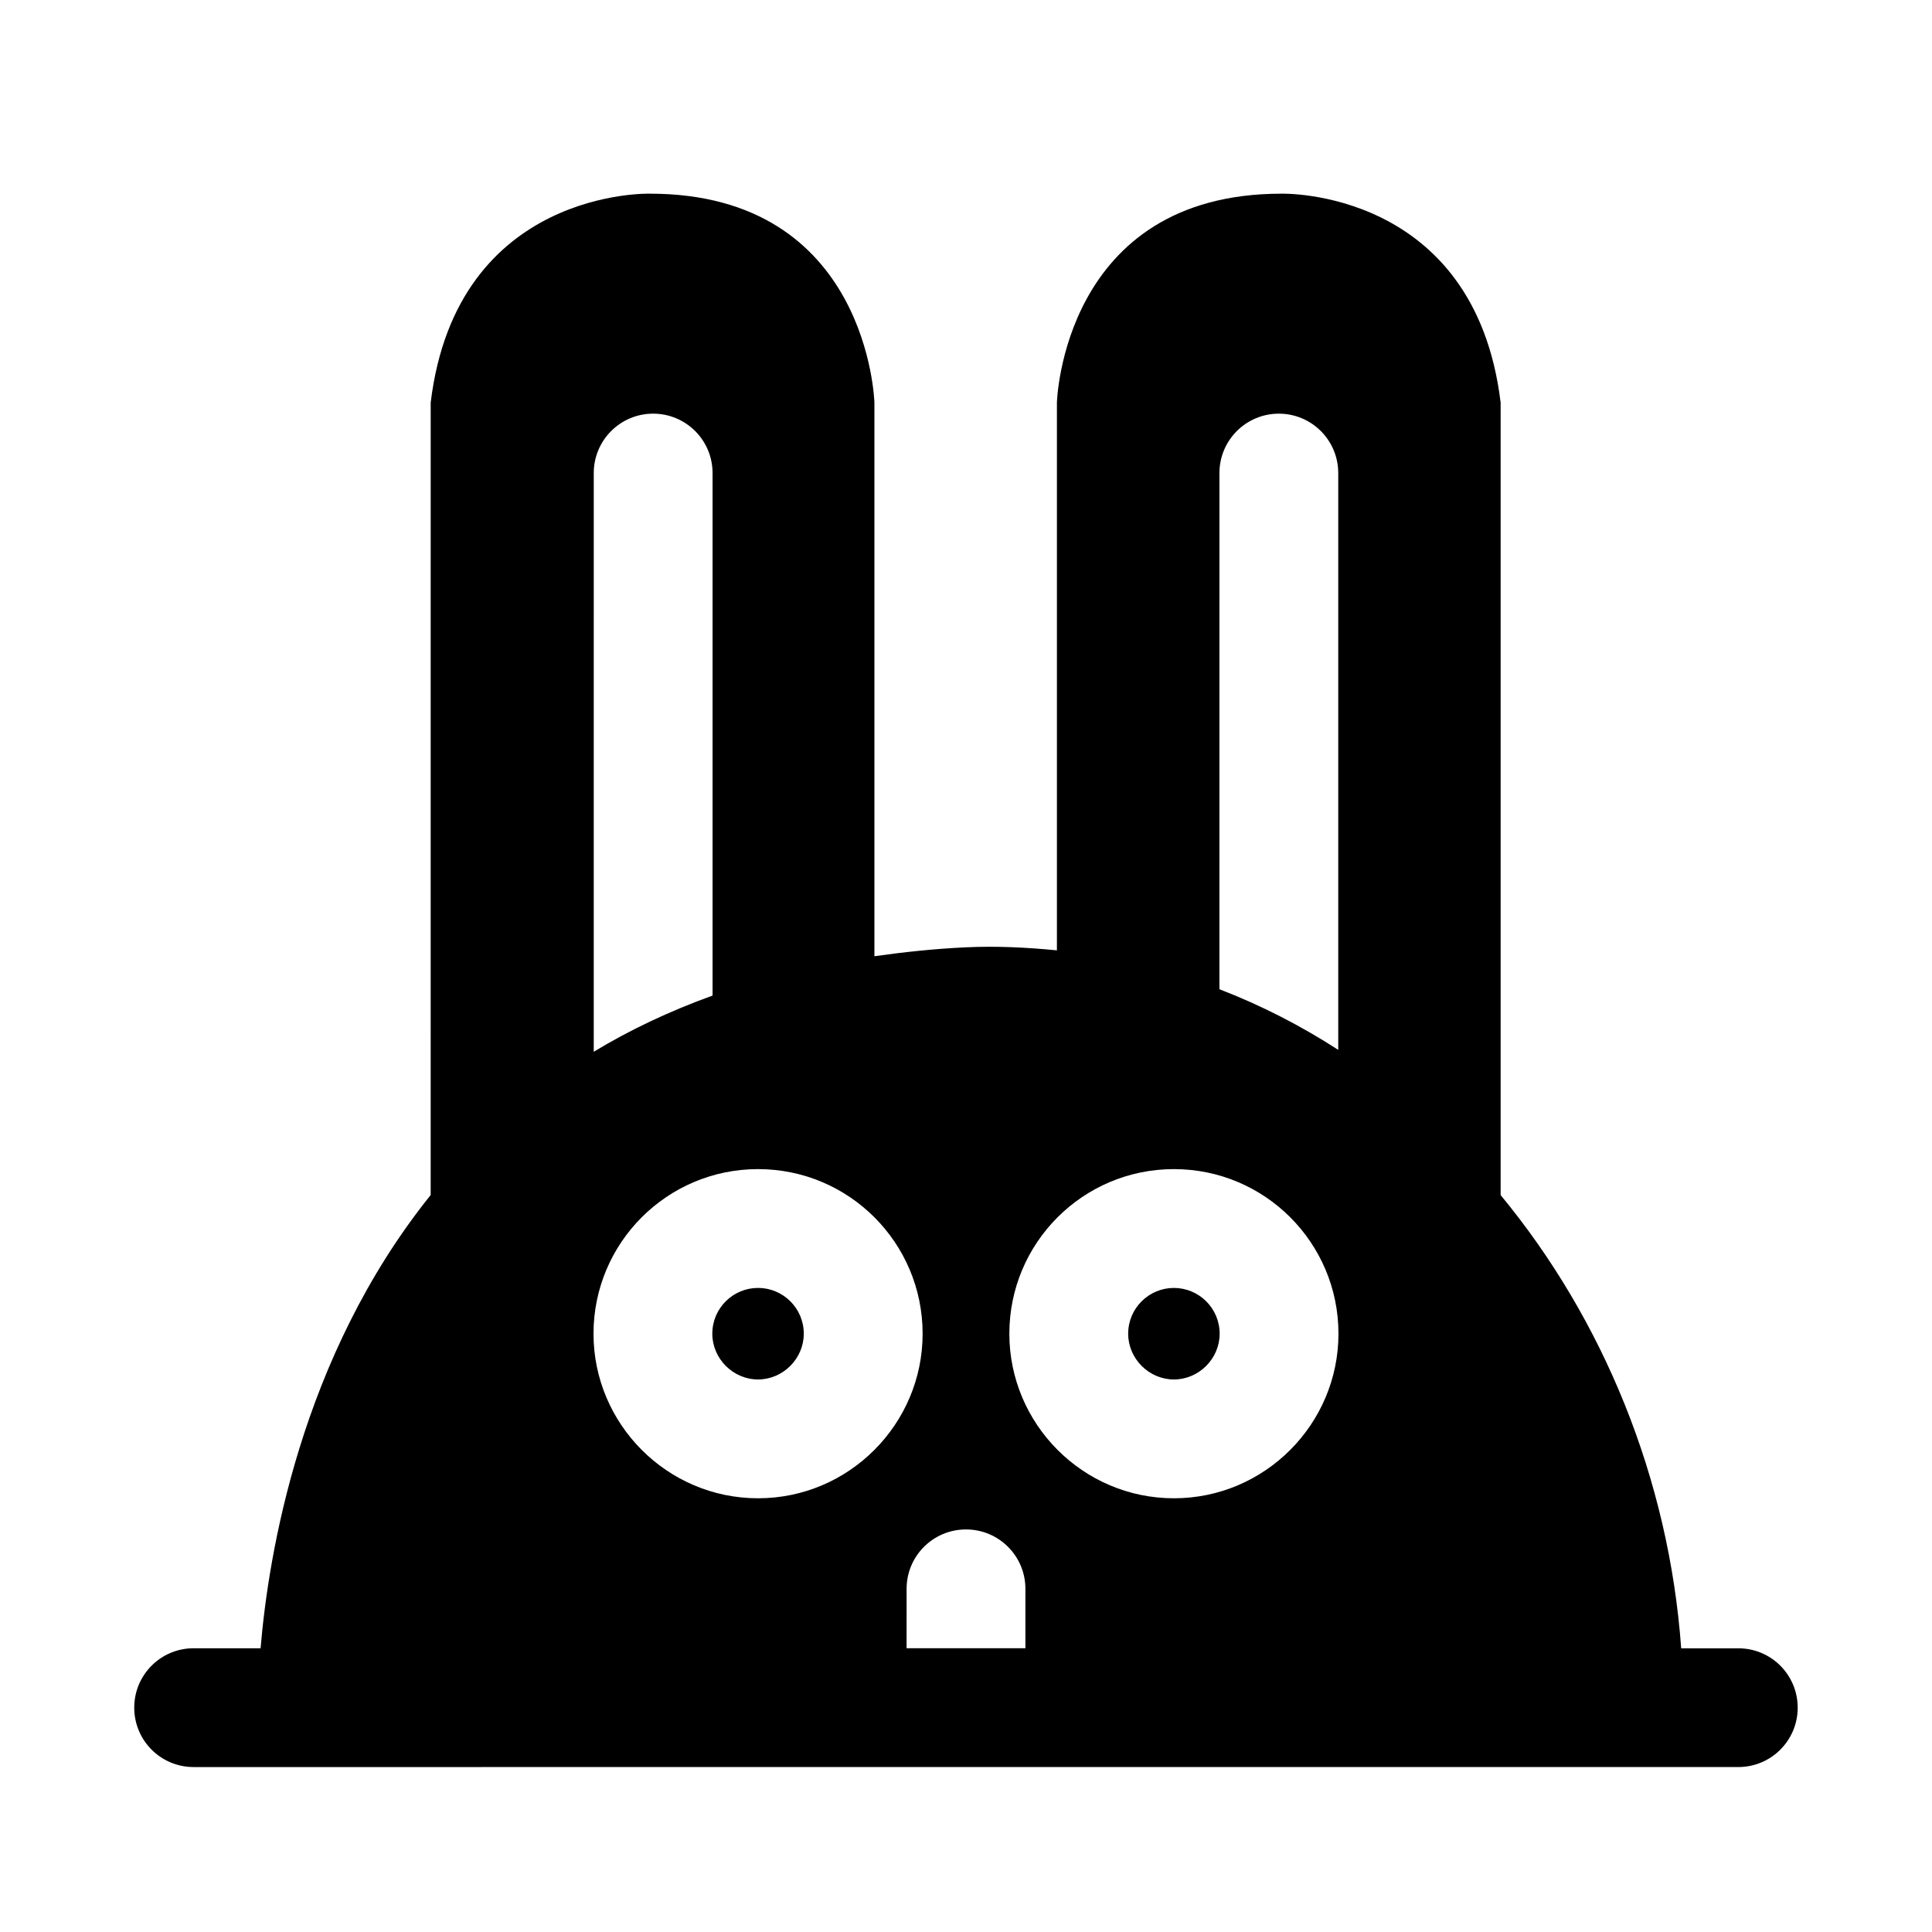 <?xml version="1.0" encoding="UTF-8"?>
<!-- Uploaded to: ICON Repo, www.svgrepo.com, Generator: ICON Repo Mixer Tools -->
<svg fill="#000000" width="800px" height="800px" version="1.1" viewBox="144 144 512 512" xmlns="http://www.w3.org/2000/svg">
 <path d="m332.77 497.45c0-6.785 5.512-12.137 12.121-12.137 6.613 0 12.121 5.352 12.121 12.137 0 6.613-5.512 12.121-12.121 12.121-6.609 0.004-12.121-5.508-12.121-12.121zm122.33 12.125c6.613 0 12.121-5.512 12.121-12.121 0-6.785-5.512-12.137-12.121-12.137-6.613 0-12.121 5.352-12.121 12.137 0 6.609 5.508 12.121 12.121 12.121zm165.31 86.969c0 8.707-7.039 15.742-15.742 15.742l-409.35 0.004c-8.707 0-15.742-7.039-15.742-15.742 0-8.707 7.039-15.742 15.742-15.742h17.742c2.047-24.496 10.453-77.035 45.074-120.11l0.004-210.01c6.894-56.836 58.062-55.359 58.062-55.359 58.062 0 59.527 55.355 59.527 55.355v146.73c7.746-1.086 15.742-1.969 24.262-2.363 8.203-0.379 16.199 0.031 24.105 0.805v-145.17s1.48-55.355 59.527-55.355c0 0 51.168-1.48 58.062 55.355v210.03c27.238 32.953 44.617 75.227 47.848 120.11l15.133-0.004c8.707-0.016 15.742 7.035 15.742 15.727zm-153.25-190.39c11.051 4.266 21.57 9.652 31.488 16.074v-152.86c0-8.691-7.039-15.742-15.742-15.742-8.707 0-15.742 7.055-15.742 15.742zm-55.672 91.297c0 23.93 19.508 43.609 43.609 43.609 24.105 0 43.609-19.68 43.609-43.609 0-24.09-19.508-43.625-43.609-43.625-24.102 0-43.609 19.539-43.609 43.625zm-110.14-74.719c9.43-5.731 19.965-10.723 31.488-14.895v-138.47c0-8.691-7.039-15.742-15.742-15.742-8.707 0-15.742 7.055-15.742 15.742zm-0.062 74.719c0 23.93 19.508 43.609 43.609 43.609 24.105 0 43.609-19.68 43.609-43.609 0-24.09-19.508-43.625-43.609-43.625-24.105 0-43.609 19.539-43.609 43.625zm82.969 83.352h31.488v-15.742c0-8.707-7.039-15.742-15.742-15.742-8.707 0-15.742 7.039-15.742 15.742z"/>
</svg>